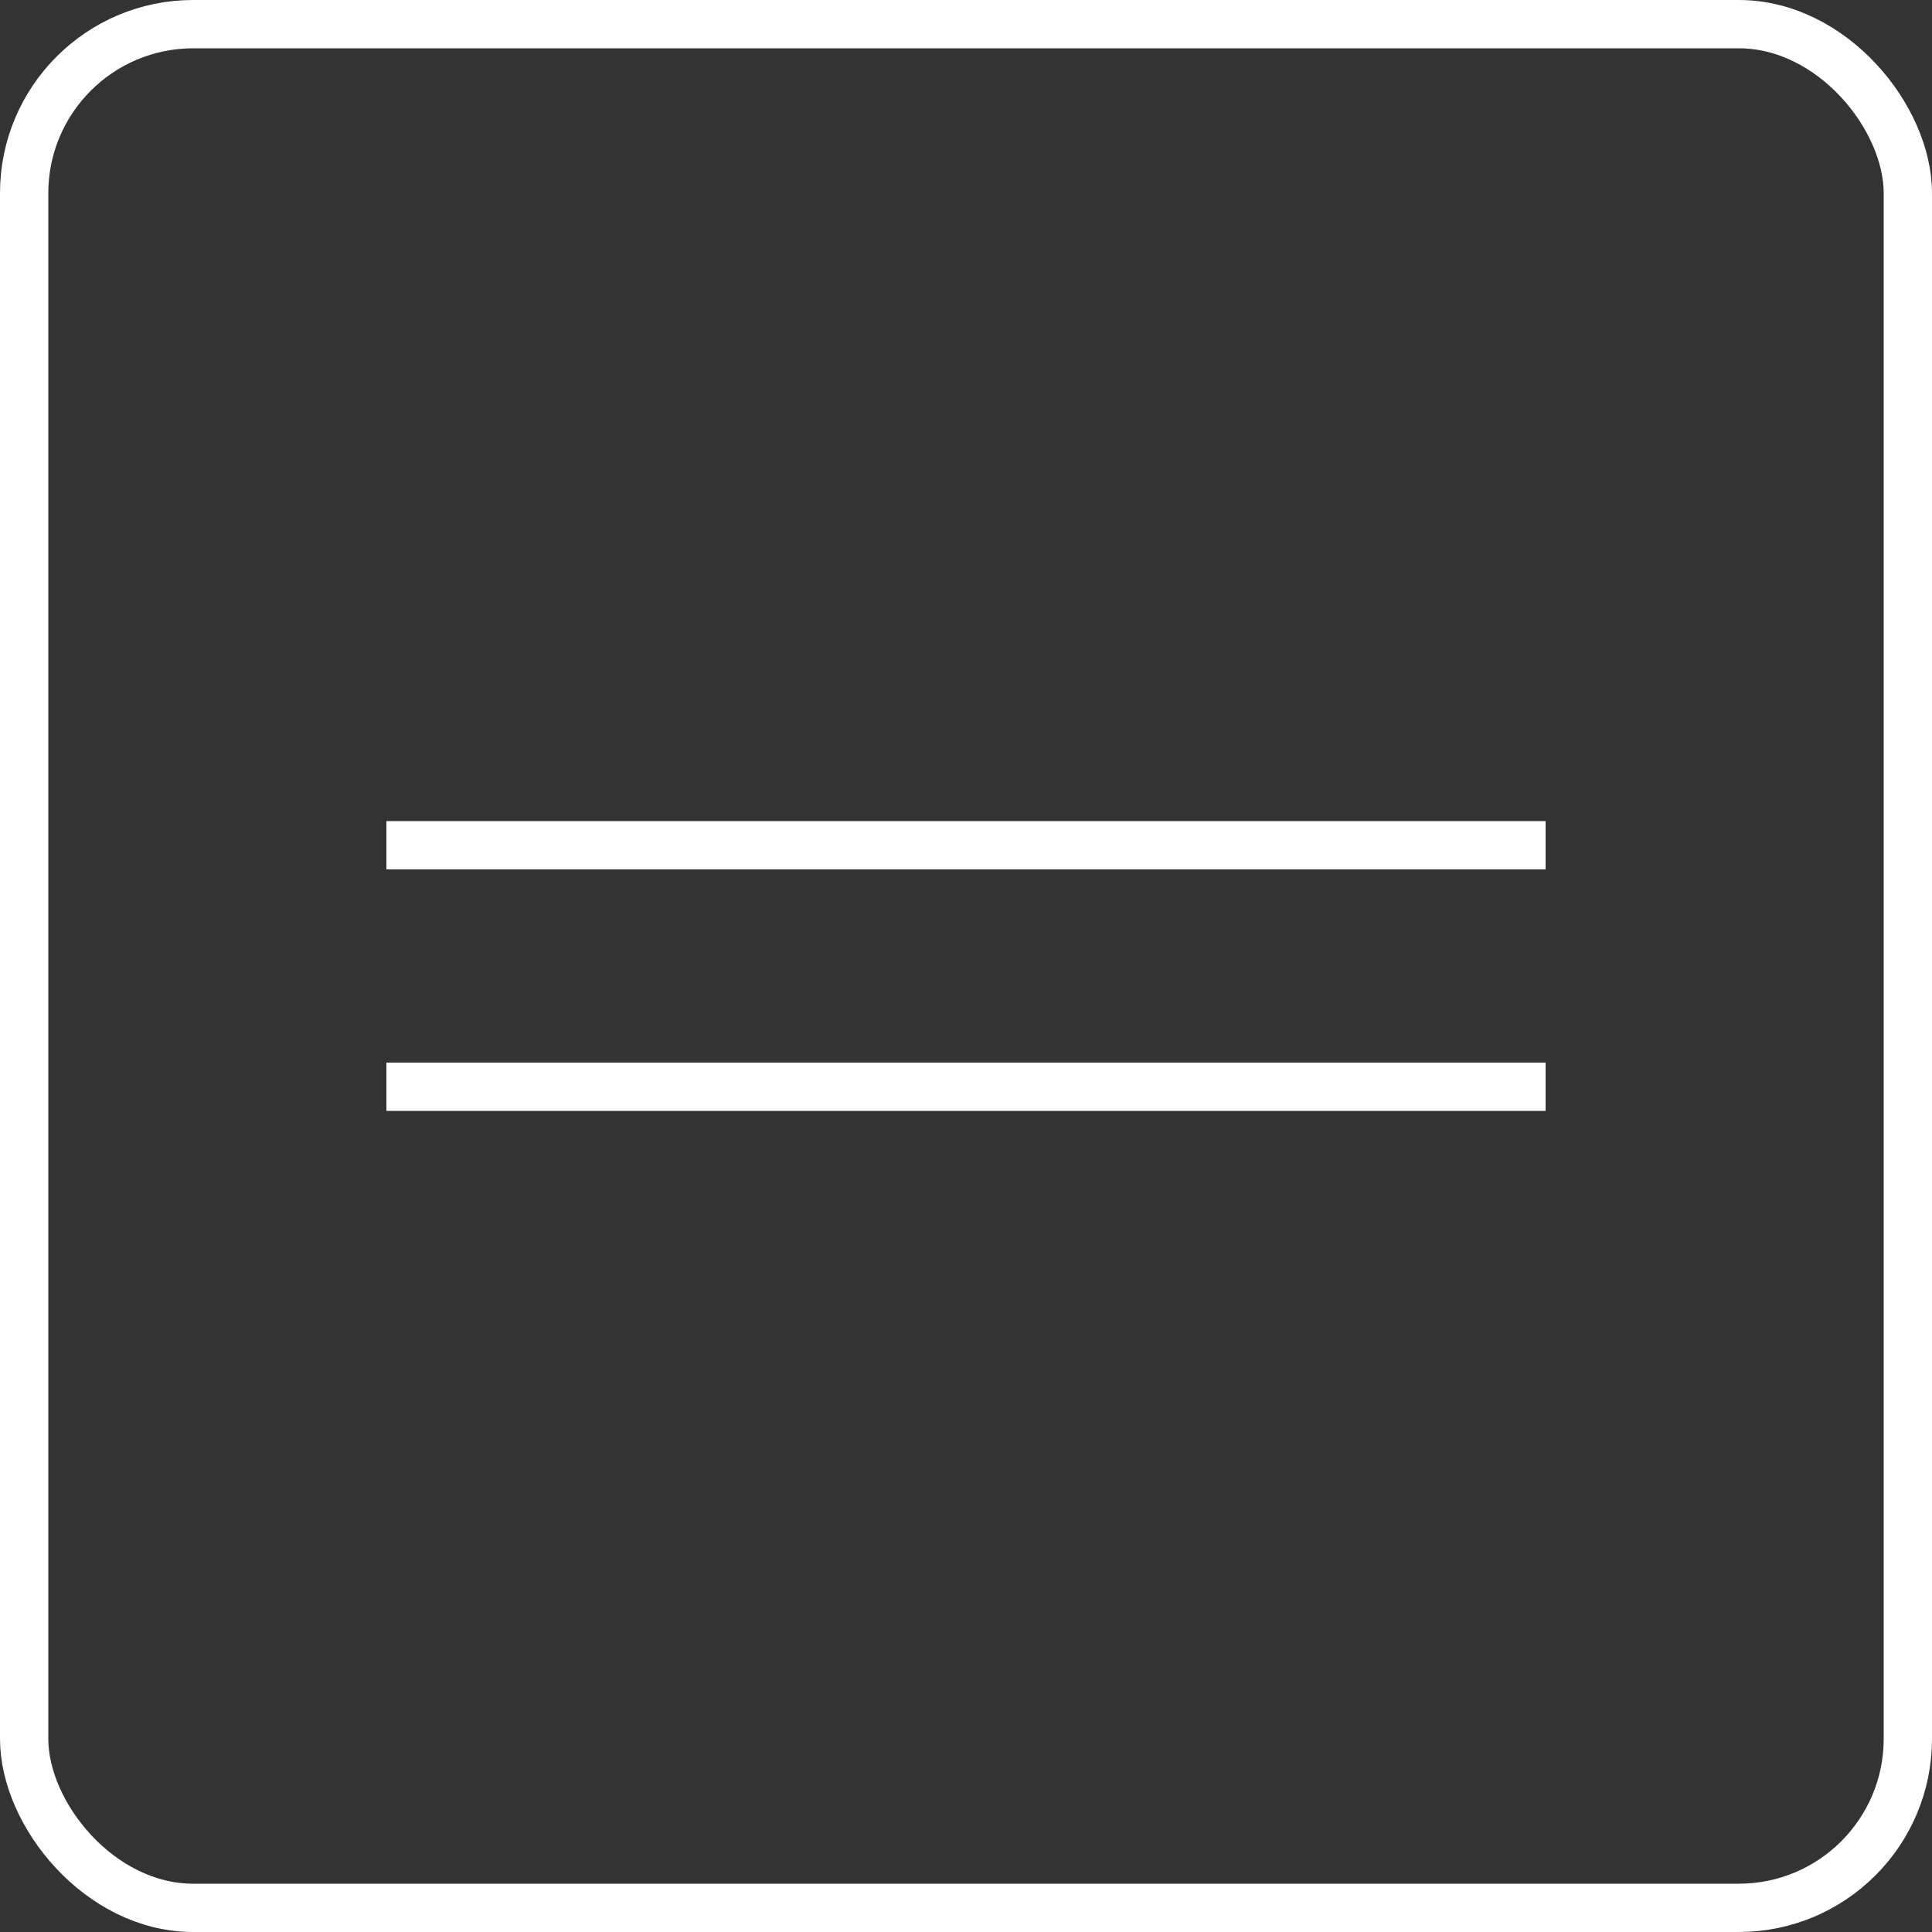 <svg width="40" height="40" viewBox="0 0 40 40" fill="none" xmlns="http://www.w3.org/2000/svg">
<rect x="0" y="0" width="40" height="40" fill="#333333" stroke="none"/>
<rect x="0.5" y="0.5" width="39" height="39" rx="3.5" stroke="white"/>
<rect x="8" y="17" width="24" height="1" fill="white"/>
<rect x="8" y="22" width="24" height="1" fill="white"/>
</svg>
